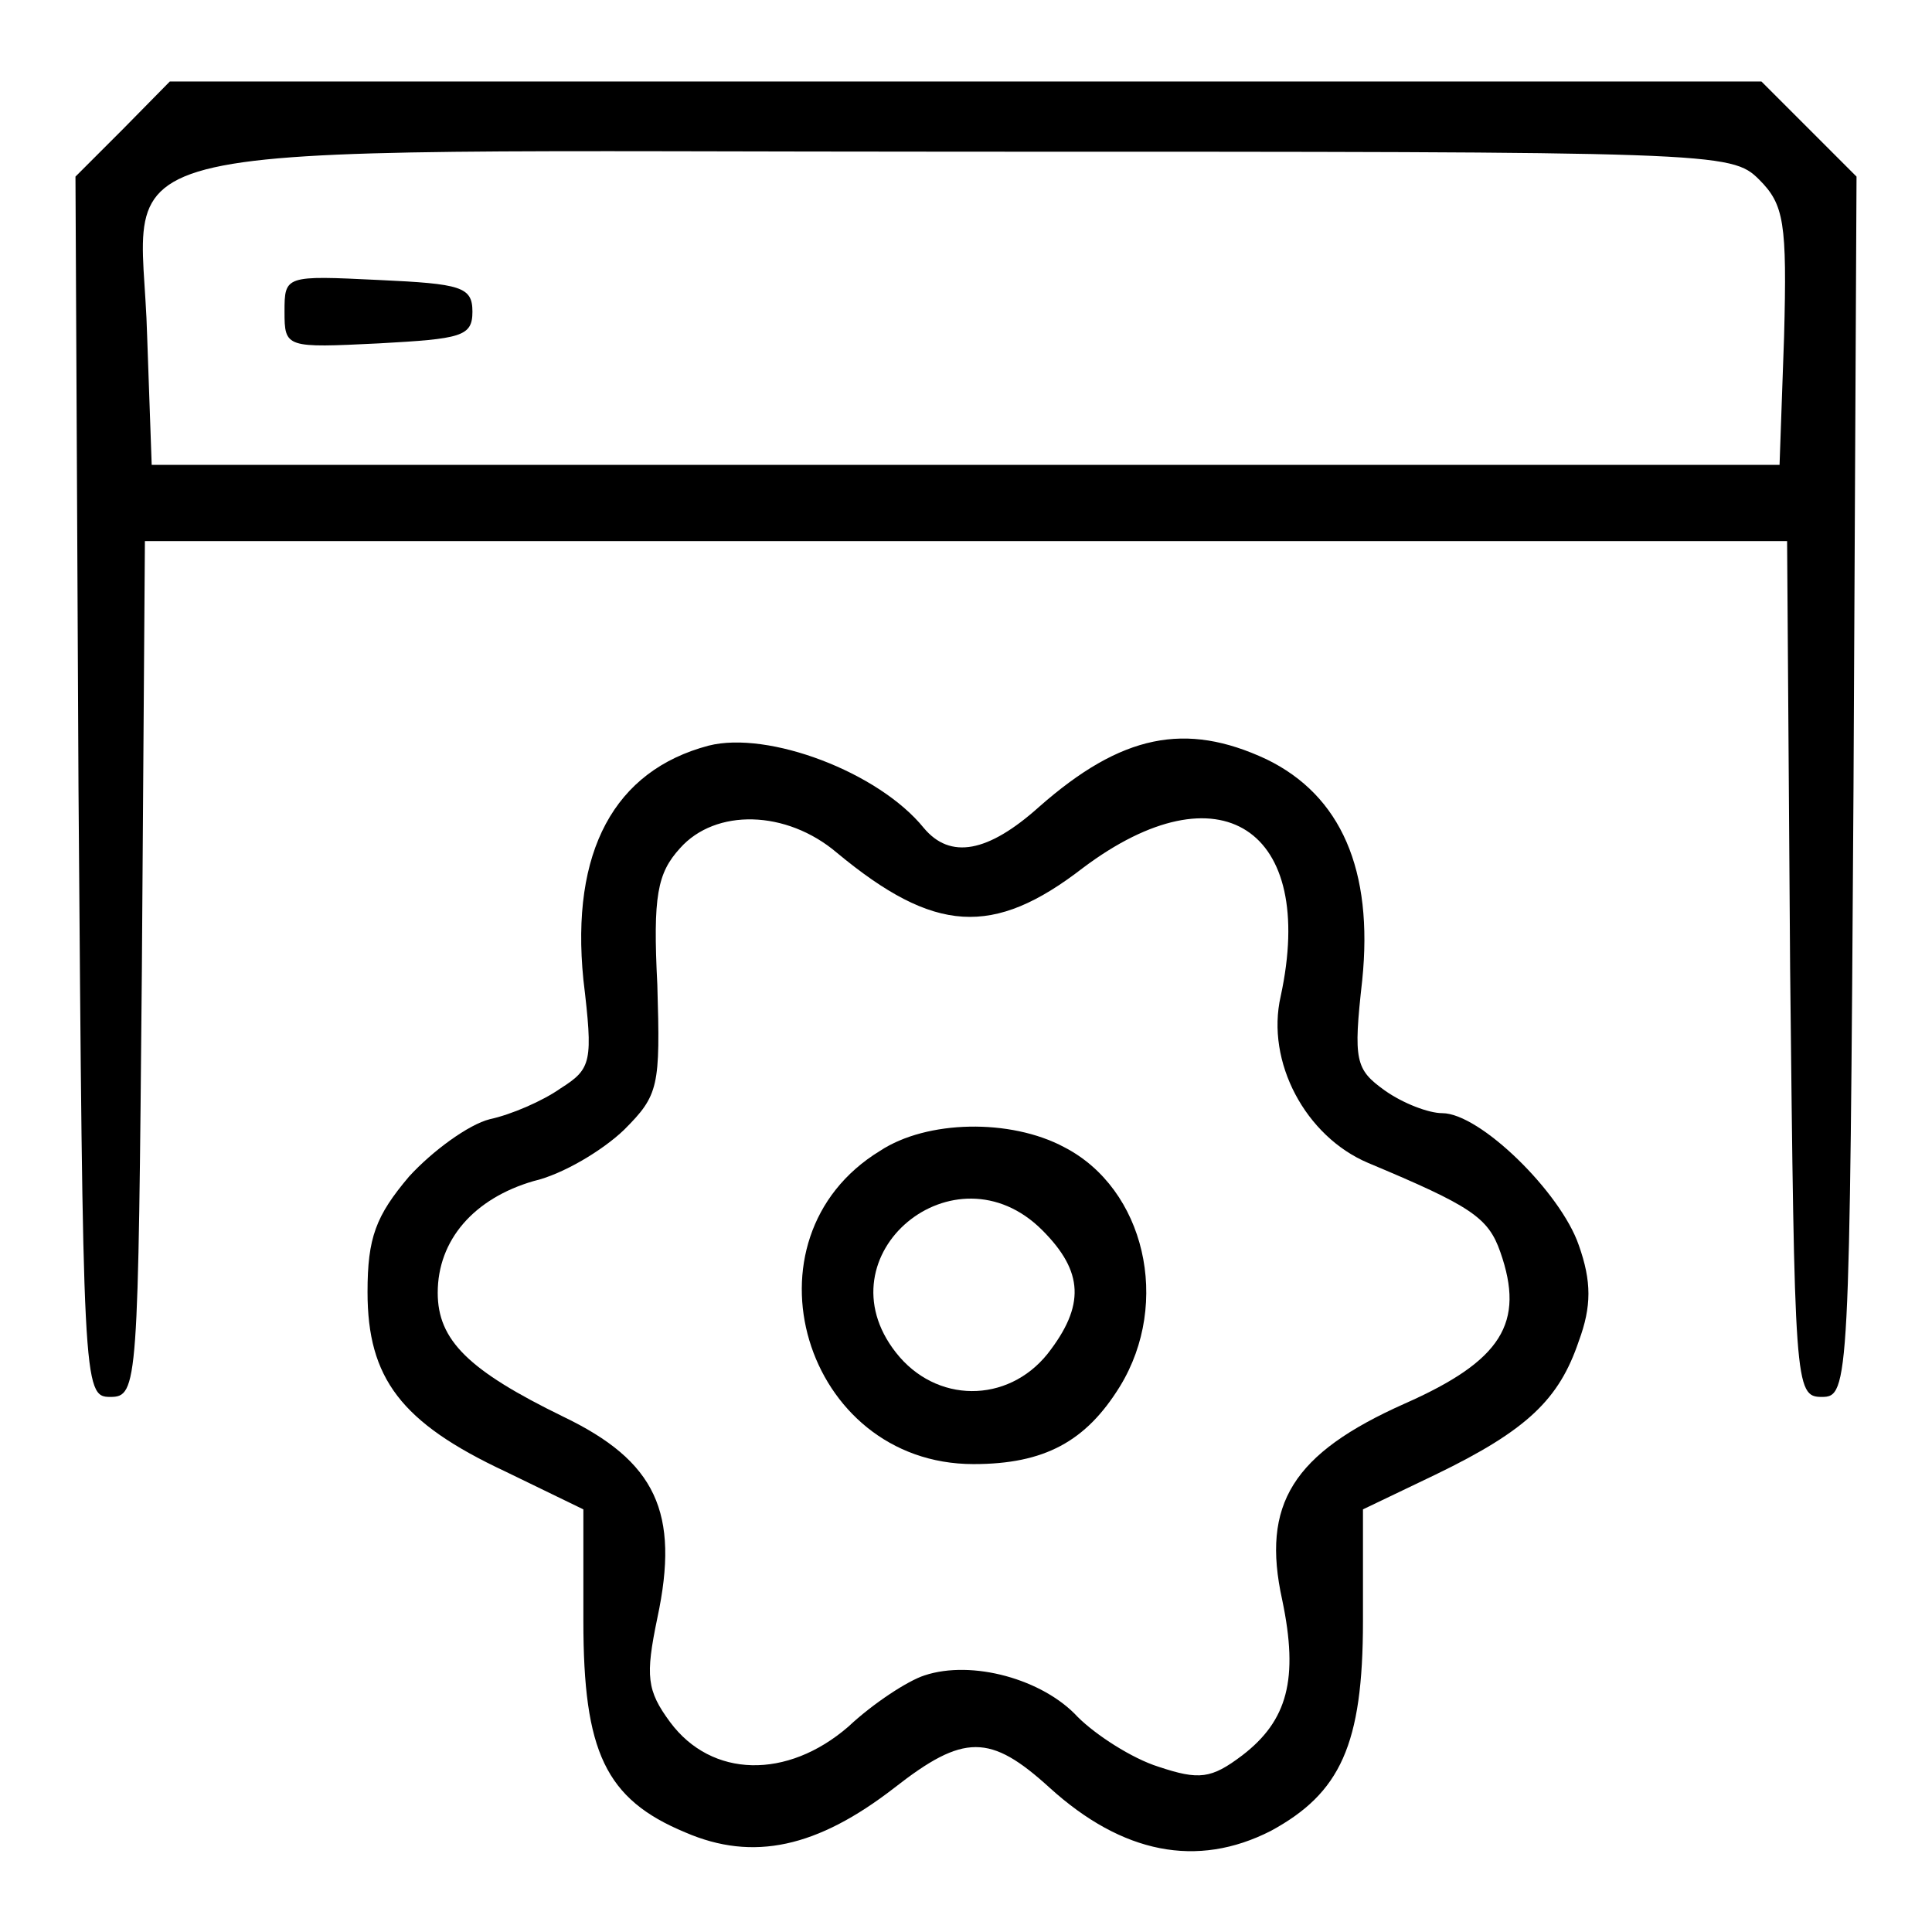 <?xml version="1.0" encoding="utf-8"?>
<!-- Svg Vector Icons : http://www.onlinewebfonts.com/icon -->
<!DOCTYPE svg PUBLIC "-//W3C//DTD SVG 1.1//EN" "http://www.w3.org/Graphics/SVG/1.1/DTD/svg11.dtd">
<svg version="1.1" xmlns="http://www.w3.org/2000/svg" xmlns:xlink="http://www.w3.org/1999/xlink" x="0px" y="0px" viewBox="0 0 256 256" enable-background="new 0 0 256 256" xml:space="preserve">
<g><g><g><path fill="#000000" d="M16.3,17.1L10,23.4l0.4,80.9c0.6,79.3,0.6,80.8,4.2,80.8c3.7,0,3.7-1.5,4.2-56.8l0.4-56.6H128h108.8l0.4,56.6c0.6,55.3,0.6,56.8,4.2,56.8s3.7-1.5,4.2-80.8l0.4-80.9l-6.3-6.3l-6.3-6.3H128H22.5L16.3,17.1z M233.1,23.8c3.3,3.3,3.7,5.7,3.3,20.8l-0.6,17H128H20.1l-0.6-17C18.8,17.5,7.6,20.1,128,20.1C227.6,20.1,229.4,20.1,233.1,23.8z"/><path fill="#000000" d="M37.7,41.3c0,4.8,0.2,4.8,12.5,4.2c10.9-0.6,12.4-0.9,12.4-4.2s-1.5-3.7-12.4-4.2C37.8,36.5,37.7,36.5,37.7,41.3z"/><path fill="#000000" d="M93.9,98.8c-12.5,3.3-18.3,14-16.6,31c1.3,10.9,1.1,11.8-3,14.4c-2.4,1.7-6.6,3.5-9.4,4.1c-2.8,0.7-7.6,4.2-10.7,7.6c-4.4,5.2-5.5,8.1-5.5,15.3c0,11.4,4.4,17.3,18.3,23.8l10.3,5v14.8c0,17.3,2.9,23.6,13.5,28c9,3.9,17.5,2,27.7-5.9c9.2-7.2,12.7-7.2,20.6,0c9.6,8.7,19.5,10.7,29.3,5.7c9.2-5,12.2-11.4,12.2-27.8v-14.8l9.6-4.6c12.2-5.9,16.4-10,19-17.7c1.7-4.6,1.7-7.9,0-12.7c-2.4-7-13.1-17.5-18.1-17.5c-1.8,0-5.2-1.3-7.6-3c-3.9-2.8-4.2-3.9-3-14.6c1.5-14.6-2.8-24.5-12.7-29.3c-10.7-5-19.2-3.3-30.1,6.3c-6.8,6.1-11.8,7-15.3,2.8C116.4,102.3,101.8,96.8,93.9,98.8z M110.9,113c12.9,10.7,20.7,11.2,32.6,2c18.1-13.6,31-5.2,26.2,17c-2,8.7,3.3,18.6,11.6,22.1c13.6,5.7,15.9,7.2,17.5,11.8c3.3,9.4,0.2,14.4-12.7,20.1c-14.8,6.6-19,13.3-16.2,26c2.2,10.5,0.7,16-5.3,20.6c-4.1,3.1-5.7,3.3-11.1,1.5c-3.5-1.1-8.3-4.2-10.7-6.6c-4.6-5-14-7.6-20.3-5.5c-2.2,0.7-6.8,3.7-10.1,6.8c-8.1,7-18.1,6.8-23.6-0.6c-3.1-4.2-3.3-6.1-1.7-13.8c3-14-0.2-20.8-12.5-26.7c-12.5-6.1-16.6-10.1-16.6-16.4c0-7,4.8-12.5,12.7-14.8c3.9-0.9,9.2-4.1,12-6.8c4.6-4.6,4.8-5.7,4.4-19.2c-0.6-11.8,0-14.8,3-18.1C94.8,107.1,104.2,107.3,110.9,113z"/><path fill="#000000" d="M116.6,152.5c-19,11.6-10.1,41.5,12.4,41.5c9.4,0,14.9-3,19.4-10.3c6.8-11.1,3.3-26.2-7.4-31.7C133.9,148.2,122.8,148.4,116.6,152.5z M138.1,163c5.5,5.5,5.7,10,0.7,16.4c-5.3,6.6-14.8,6.6-20.1-0.2C108.6,166.3,126.5,151.4,138.1,163z"/></g></g></g>
</svg>